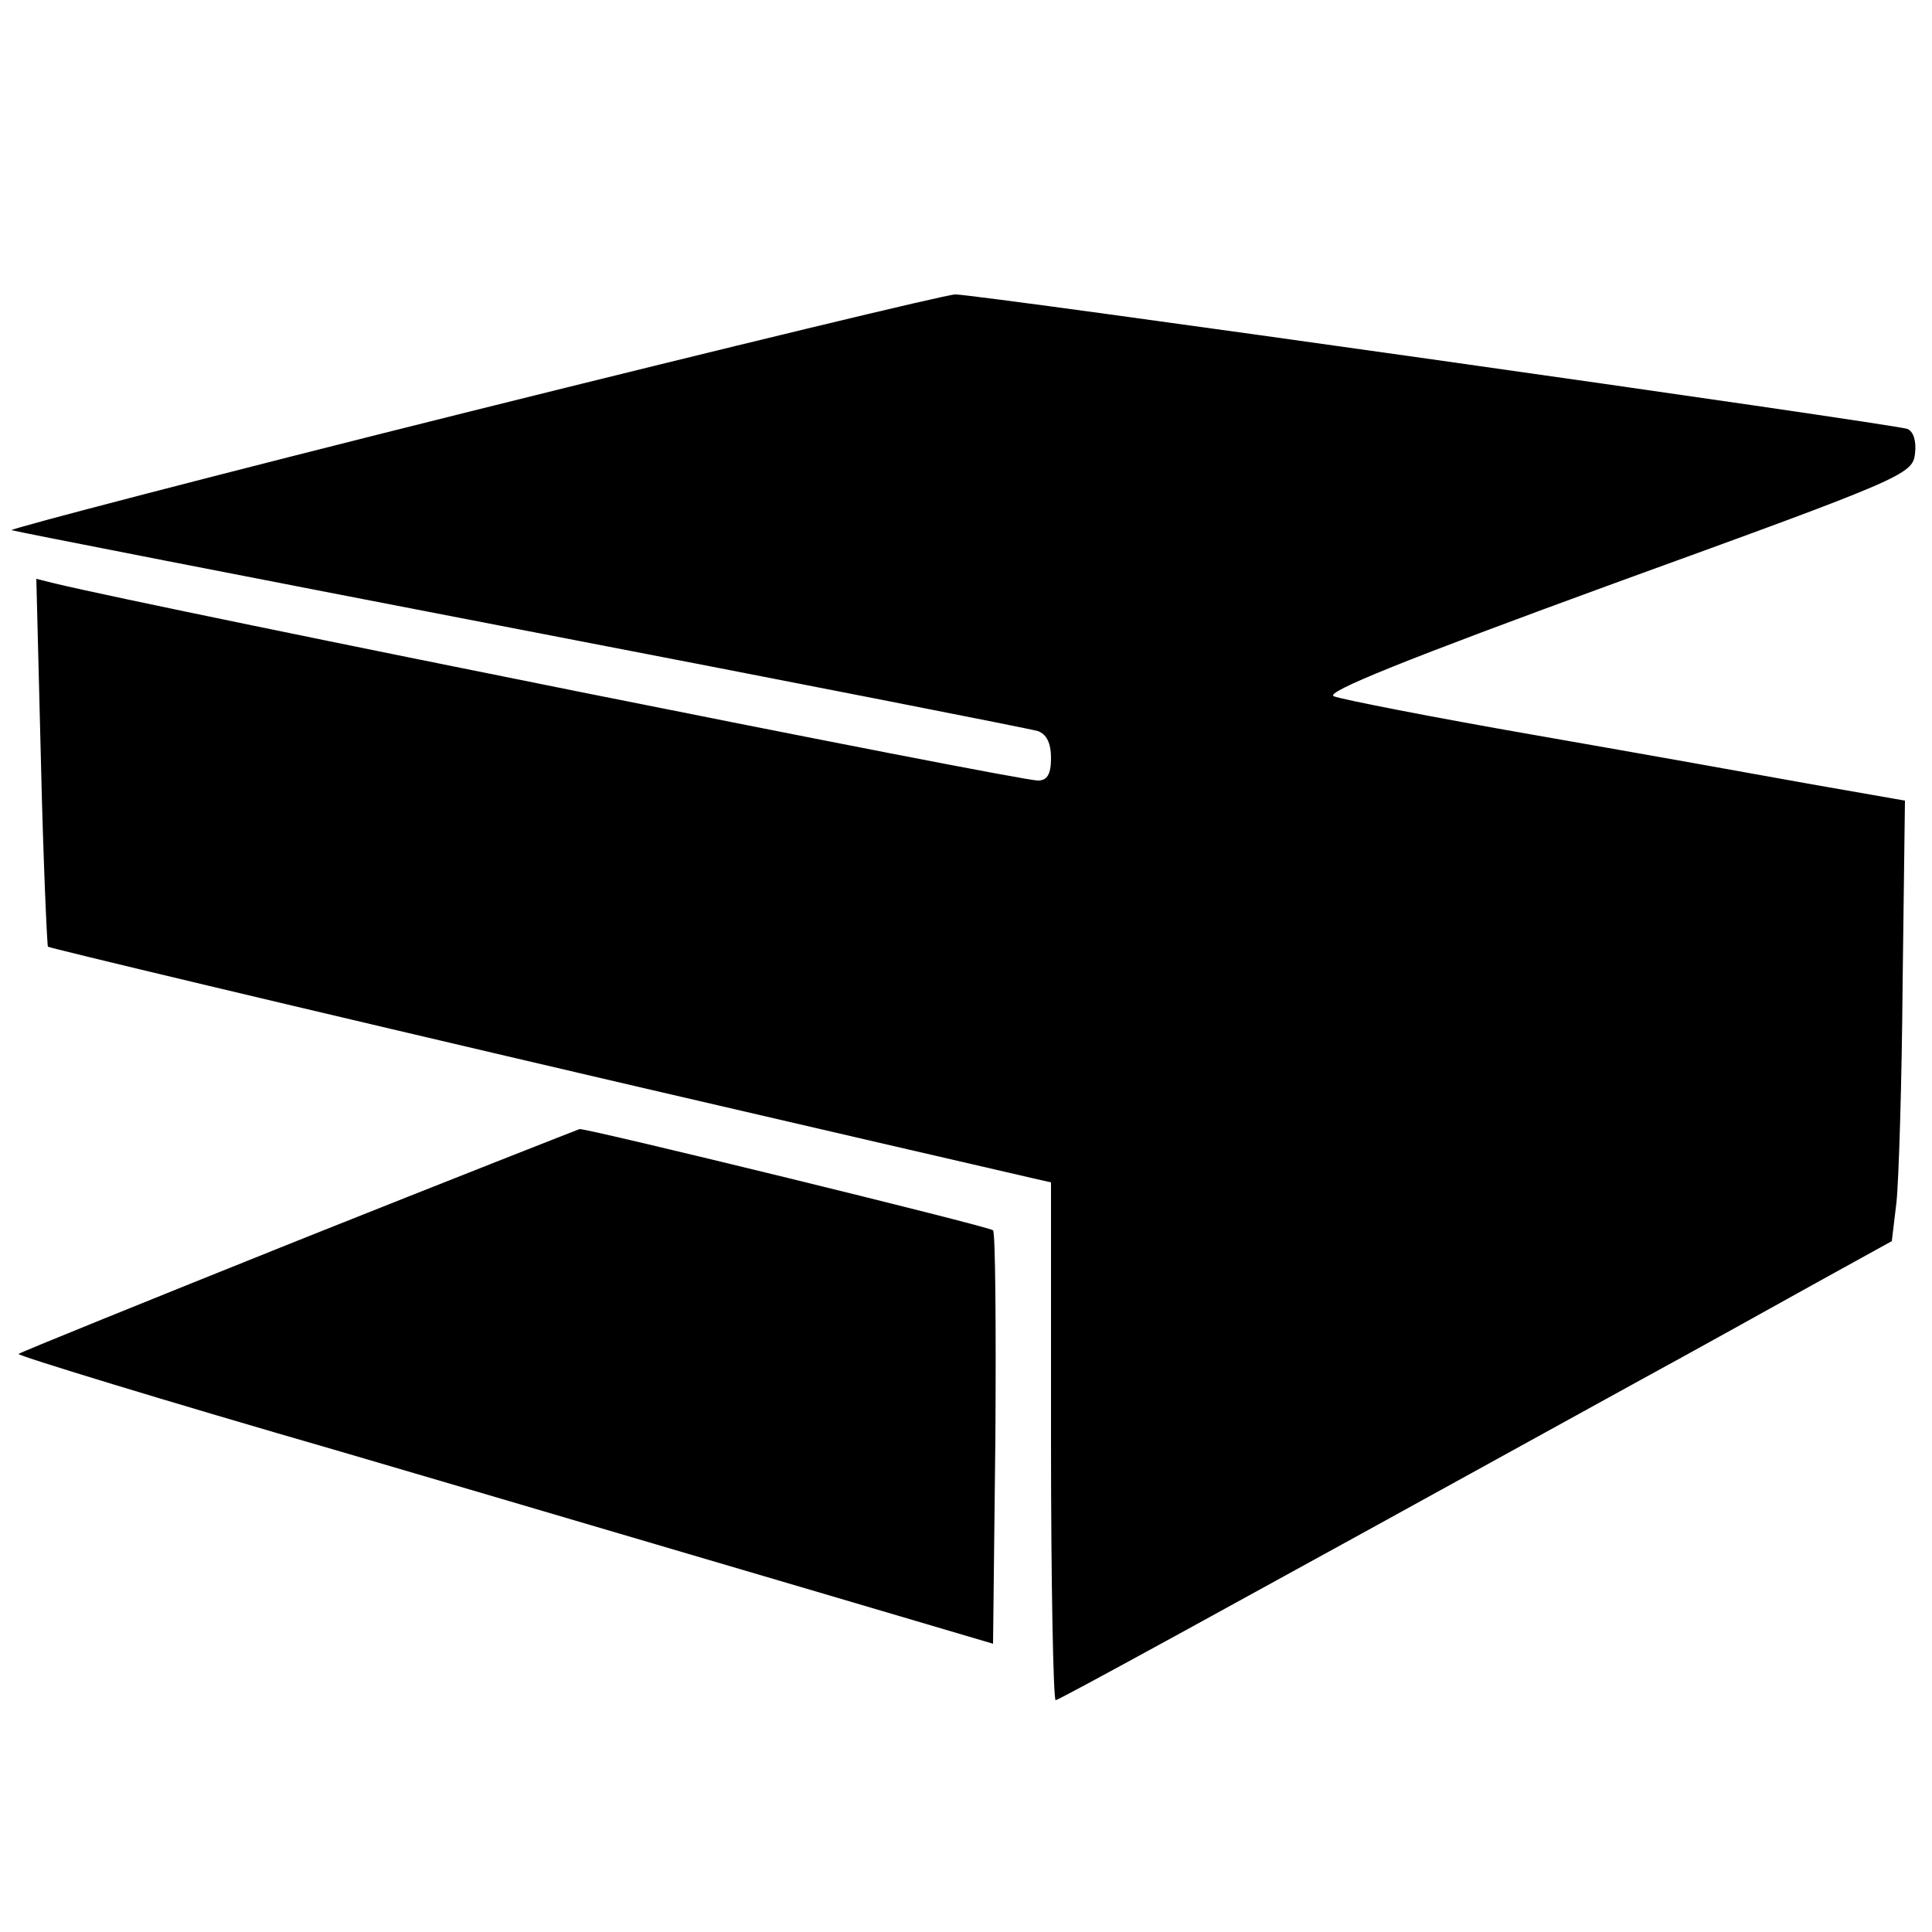 <?xml version="1.0" standalone="no"?>
<!DOCTYPE svg PUBLIC "-//W3C//DTD SVG 20010904//EN"
 "http://www.w3.org/TR/2001/REC-SVG-20010904/DTD/svg10.dtd">
<svg version="1.0" xmlns="http://www.w3.org/2000/svg"
 width="250pt" height="250pt" viewBox="0 0 250 250"
 preserveAspectRatio="xMidYMid meet">
<g transform="translate(0,250) scale(0.1,-0.1)"
fill="#000000" stroke="none">
<path d="M610 1968 c-333 -83 -600 -153 -595 -154 6 -2 303 -60 660 -129 358
-69 658 -128 668 -131 11 -4 17 -15 17 -35 0 -21 -5 -29 -17 -29 -27 0 -1130
221 -1272 255 l-24 6 6 -237 c3 -130 8 -238 9 -239 3 -2 295 -72 758 -180 181
-42 487 -113 518 -120 l22 -5 0 -335 c0 -184 3 -335 6 -335 4 0 183 98 749
410 77 42 183 101 237 131 l96 53 6 50 c3 28 7 156 8 285 l3 235 -120 21 c-66
12 -228 41 -360 64 -132 23 -249 46 -259 50 -13 5 94 48 365 147 372 135 384
140 387 167 2 16 -2 29 -10 32 -21 7 -1208 175 -1232 174 -11 0 -293 -68 -626
-151z"/>
<path d="M386 895 c-197 -79 -360 -145 -362 -147 -2 -2 187 -60 419 -127 232
-68 516 -152 632 -186 l210 -62 3 265 c1 146 0 267 -3 270 -5 5 -525 132 -535
131 -3 -1 -166 -65 -364 -144z"/>
</g>
</svg>
